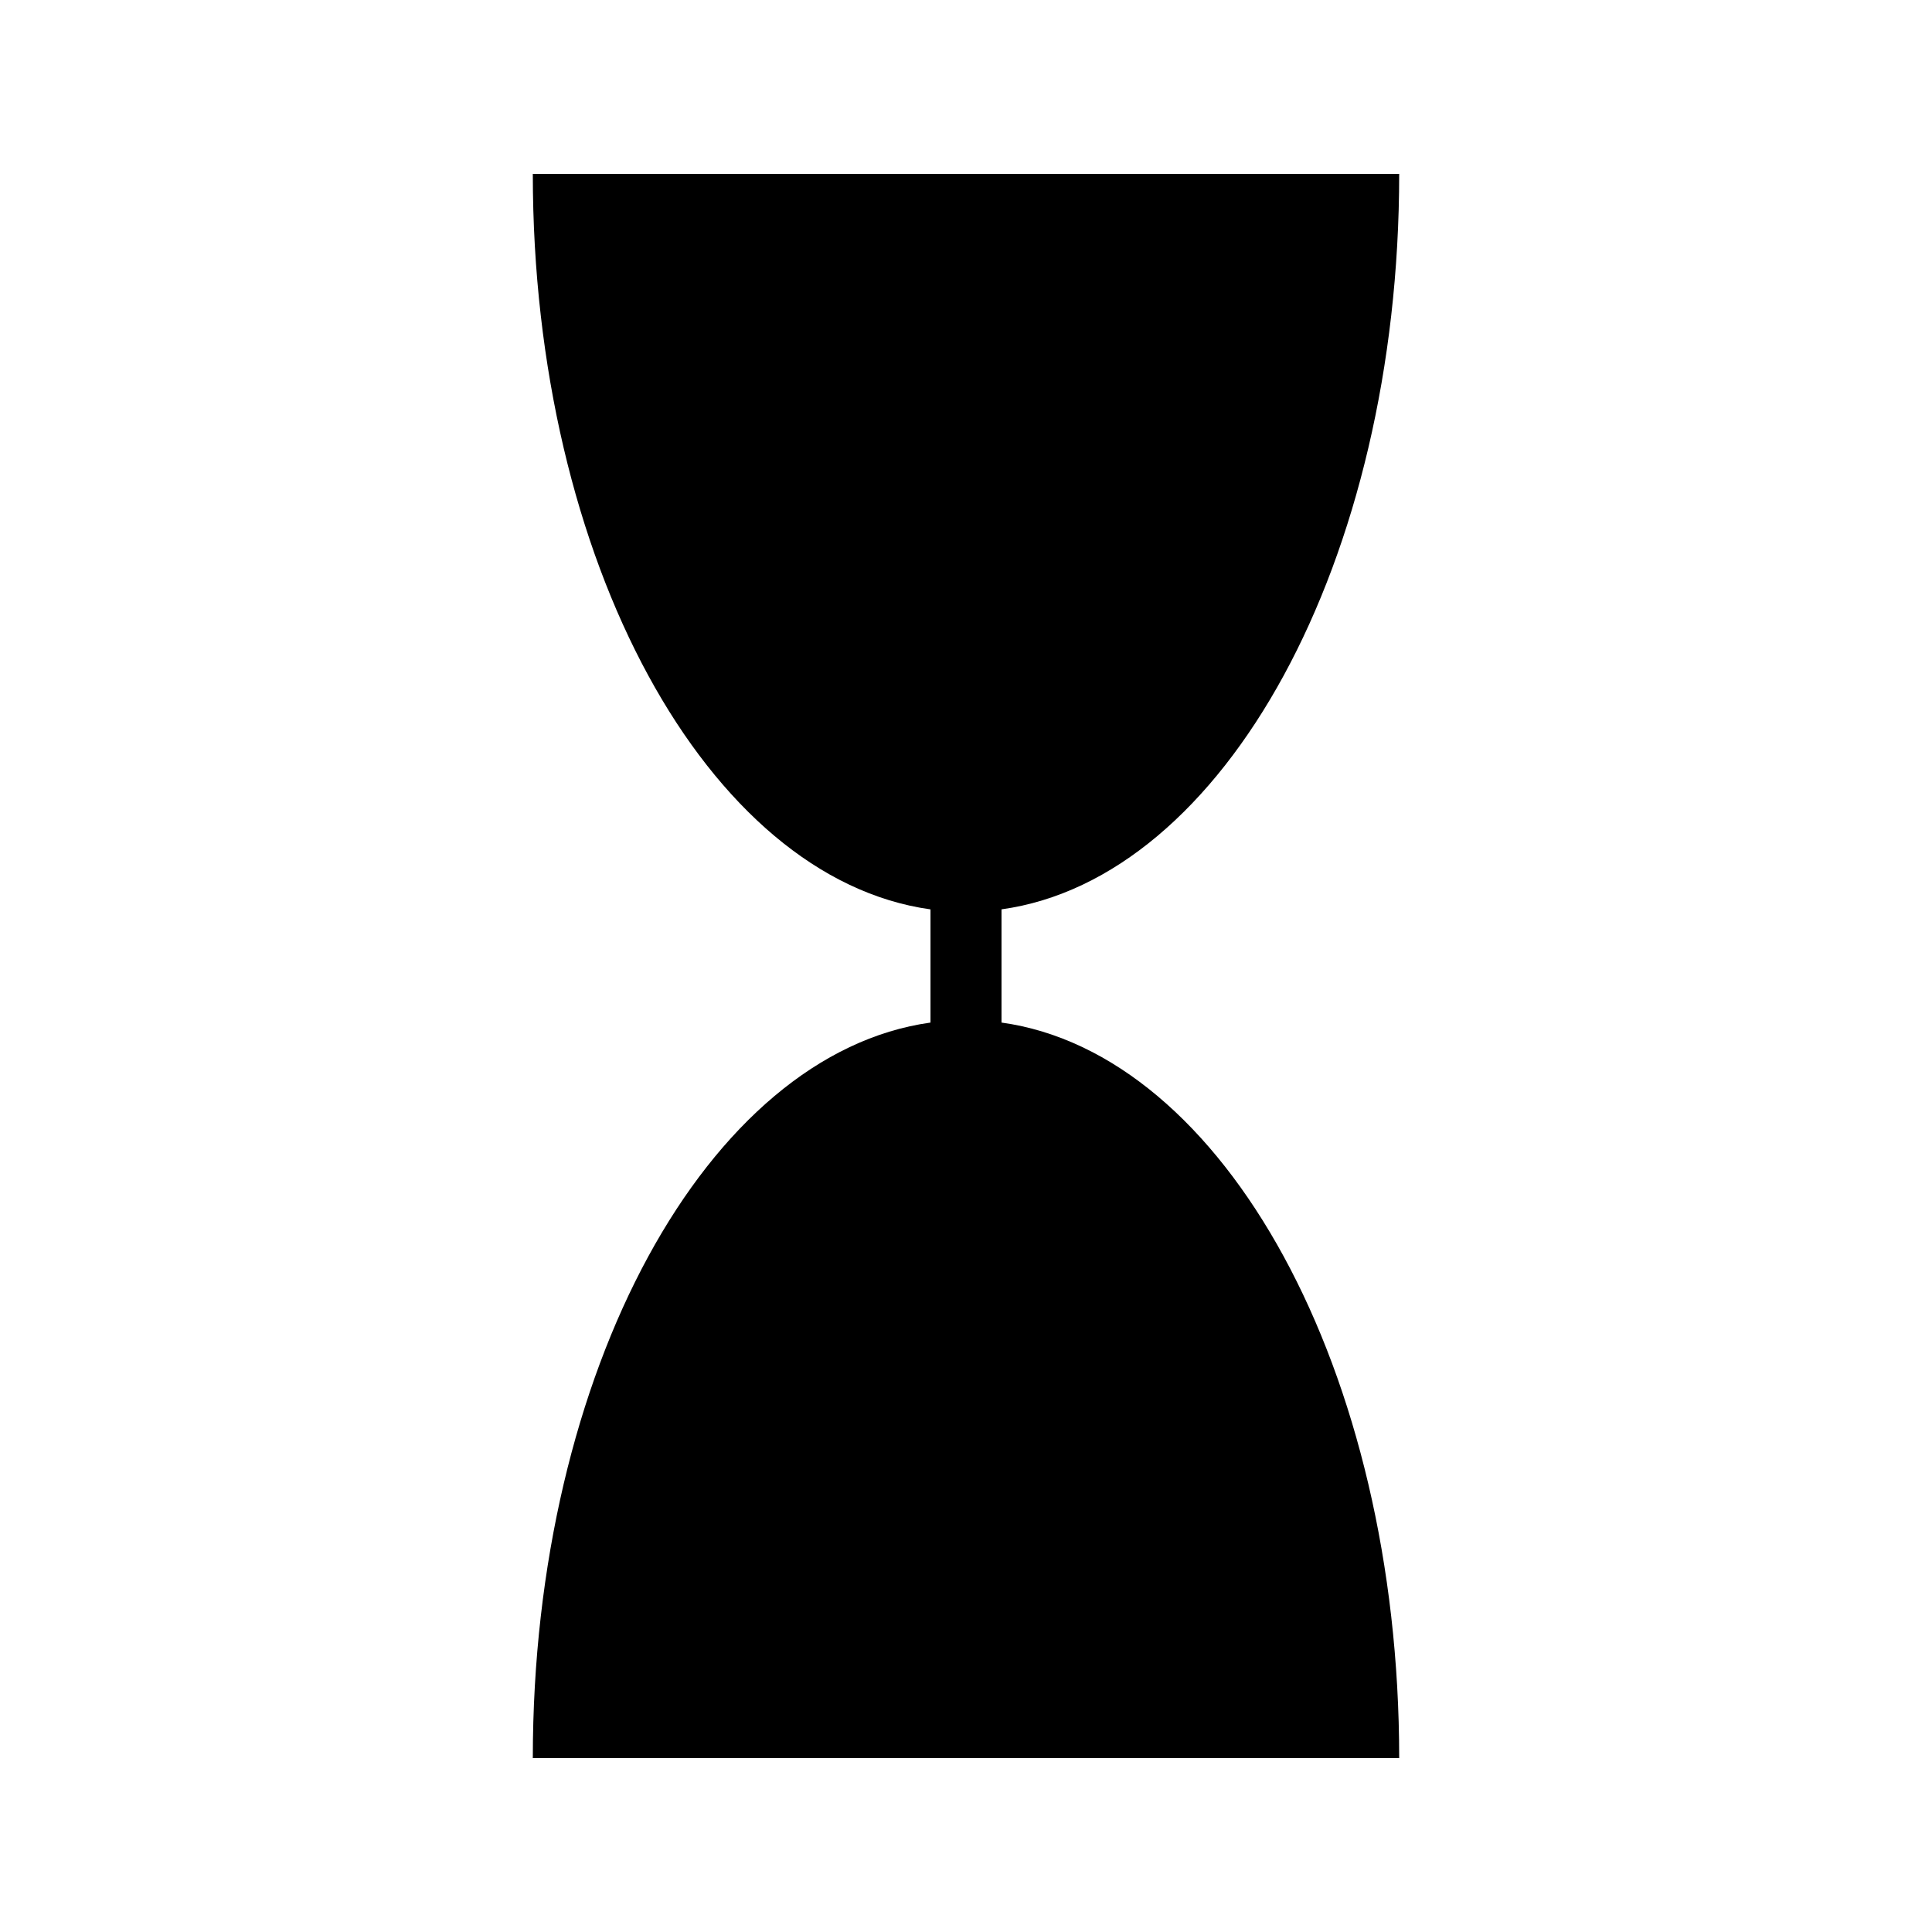 <?xml version="1.0" encoding="UTF-8"?>
<!-- Uploaded to: SVG Repo, www.svgrepo.com, Generator: SVG Repo Mixer Tools -->
<svg fill="#000000" width="800px" height="800px" version="1.1" viewBox="144 144 512 512" xmlns="http://www.w3.org/2000/svg">
 <path d="m514.8 609.92c0-102.68-46.402-186.73-105.39-194.93v-30.004c58.984-8.176 105.39-92.238 105.39-194.91h-229.6c0 102.67 46.402 186.73 105.39 194.92v29.996c-58.988 8.199-105.39 92.246-105.39 194.93z"/>
</svg>